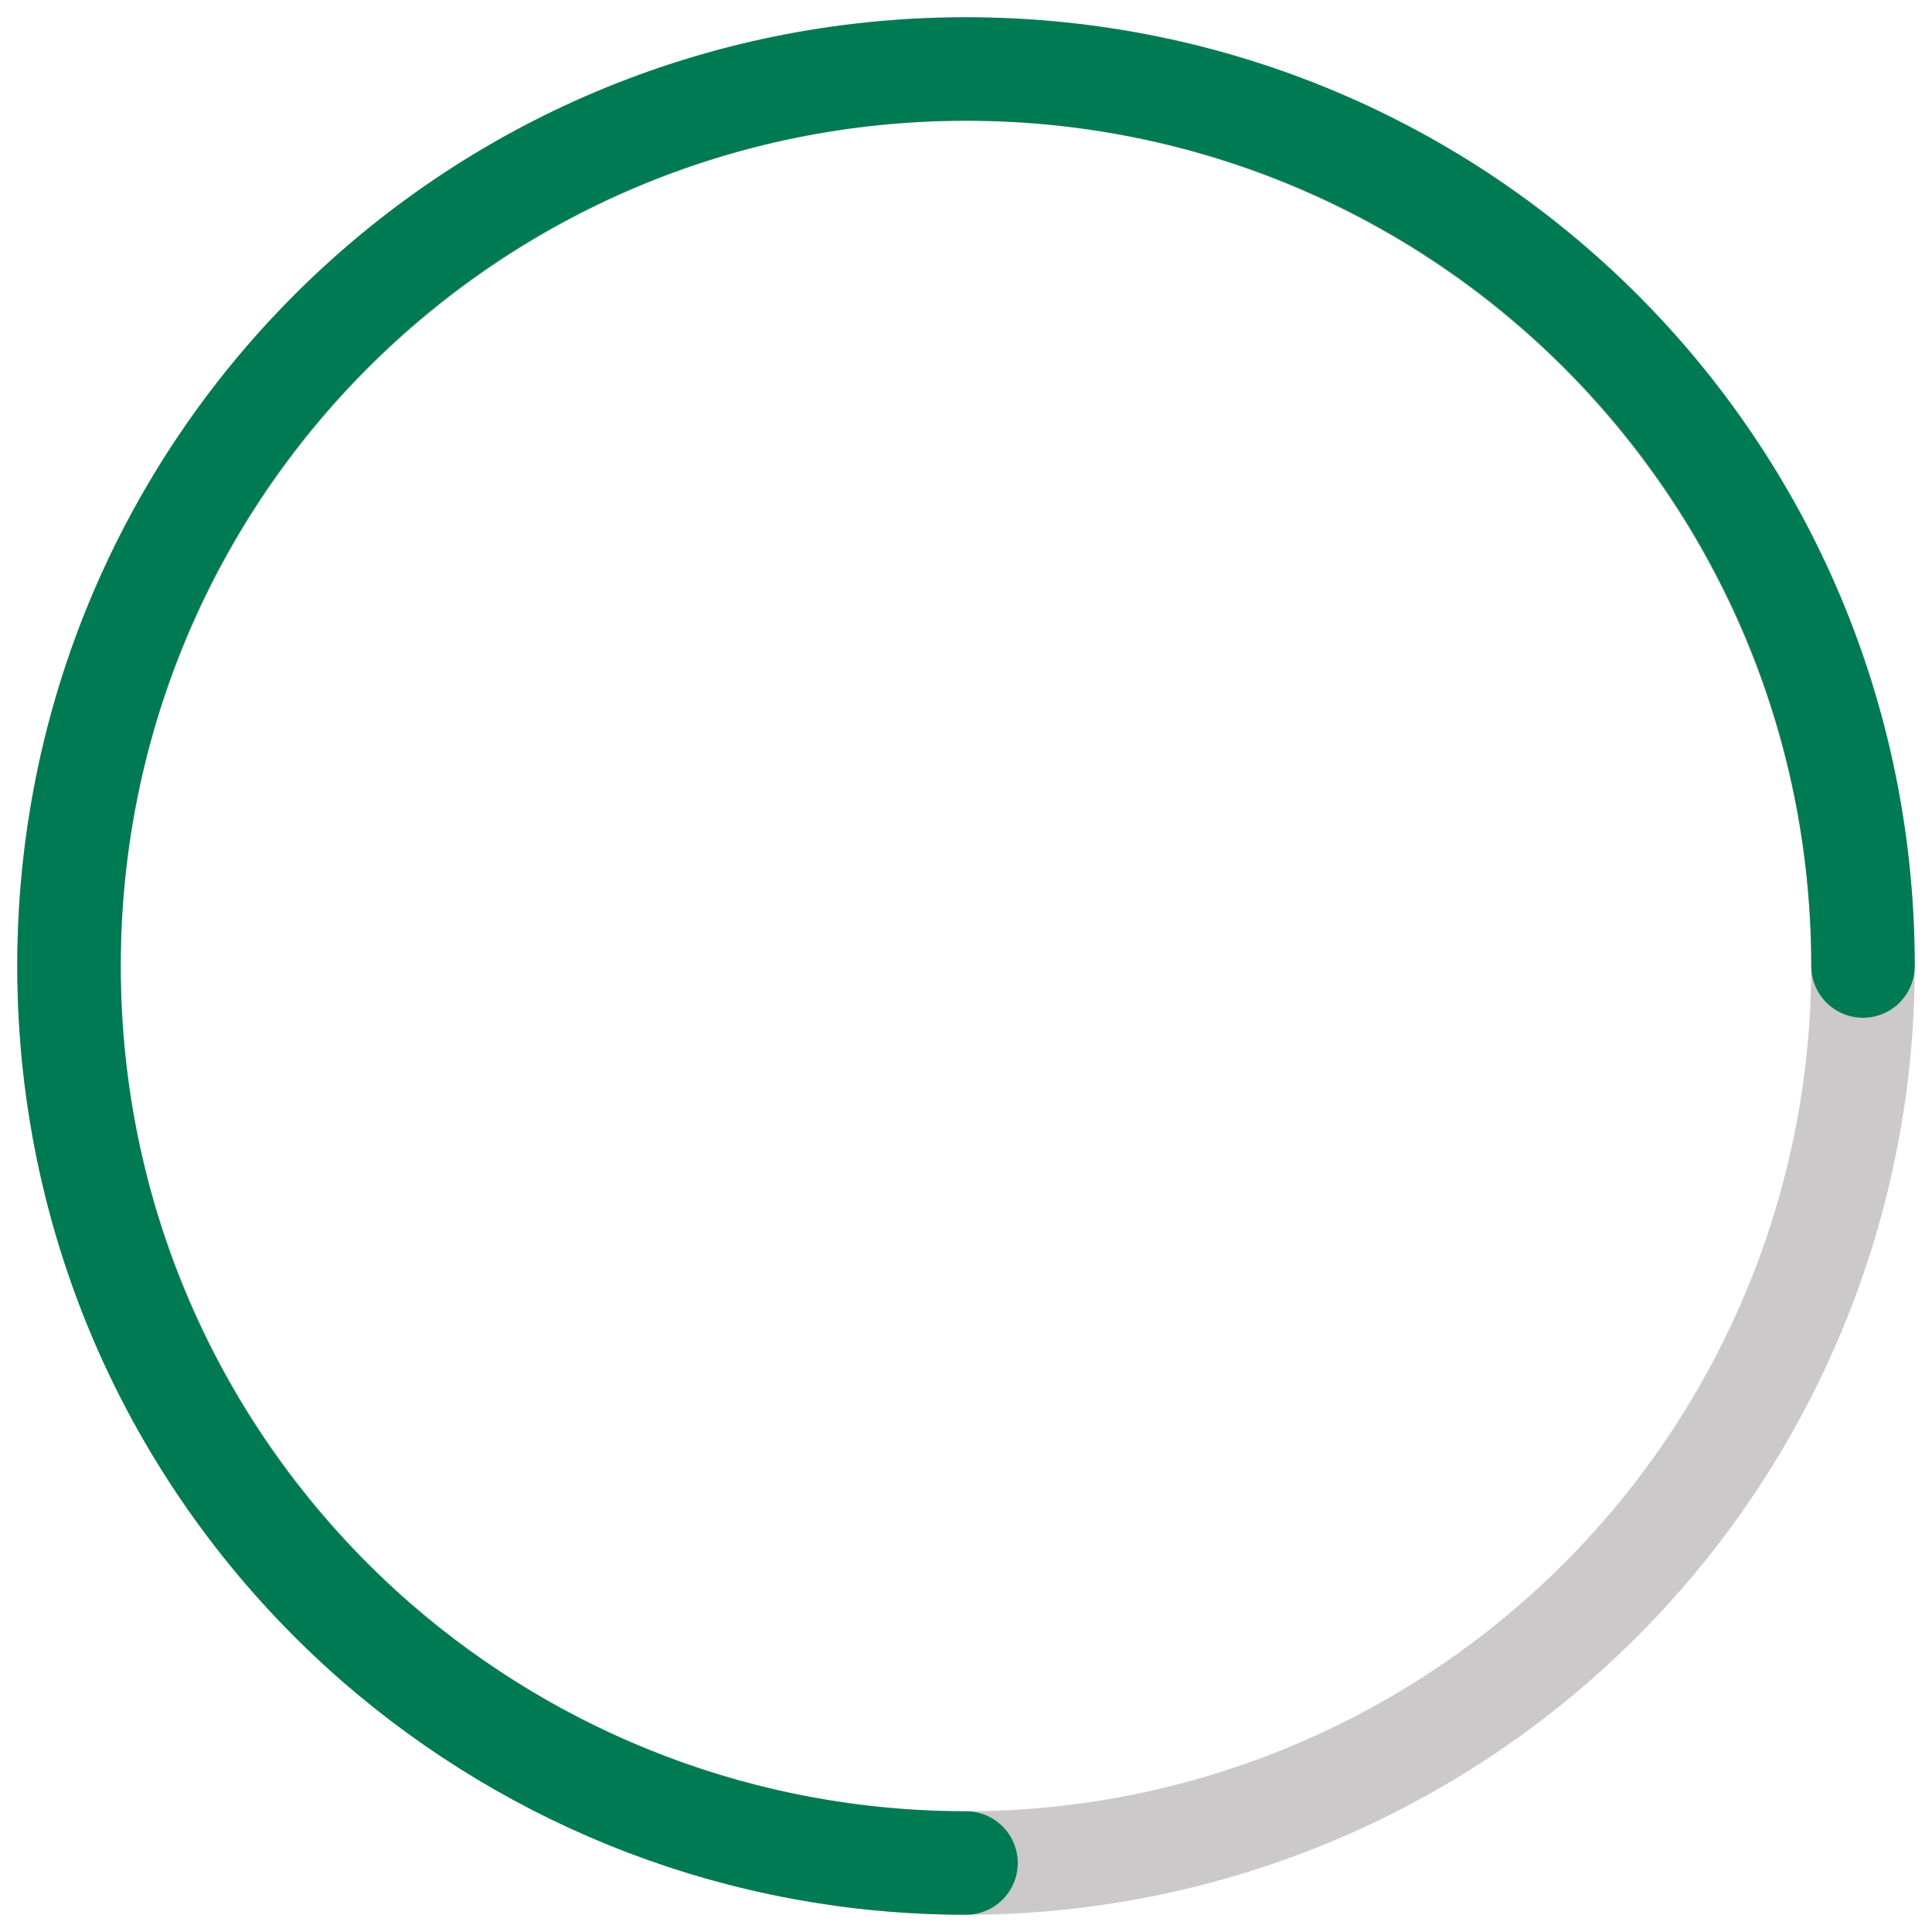 <?xml version="1.0" encoding="utf-8"?>
<!-- Generator: Adobe Illustrator 24.1.2, SVG Export Plug-In . SVG Version: 6.00 Build 0)  -->
<svg version="1.1" id="loader" xmlns="http://www.w3.org/2000/svg" xmlns:xlink="http://www.w3.org/1999/xlink" x="0px" y="0px"
	 viewBox="0 0 56 56" style="enable-background:new 0 0 56 56;" xml:space="preserve">
<style type="text/css">
	.st0{fill:none;stroke:#CBC9C9;stroke-width:3;}
	.st1{fill:none;stroke:#007A53;stroke-width:3;stroke-linecap:round;}
</style>
	<circle id="Oval" class="st0" cx="28" cy="28" r="26"/>
	<path id="Oval_1_" class="st1" d="M28,54c-6.5,0-12.5-2.4-17.1-6.4C5.4,42.8,2,35.8,2,28C2,13.6,13.6,2,28,2s26,11.6,26,26"/>
</svg>
